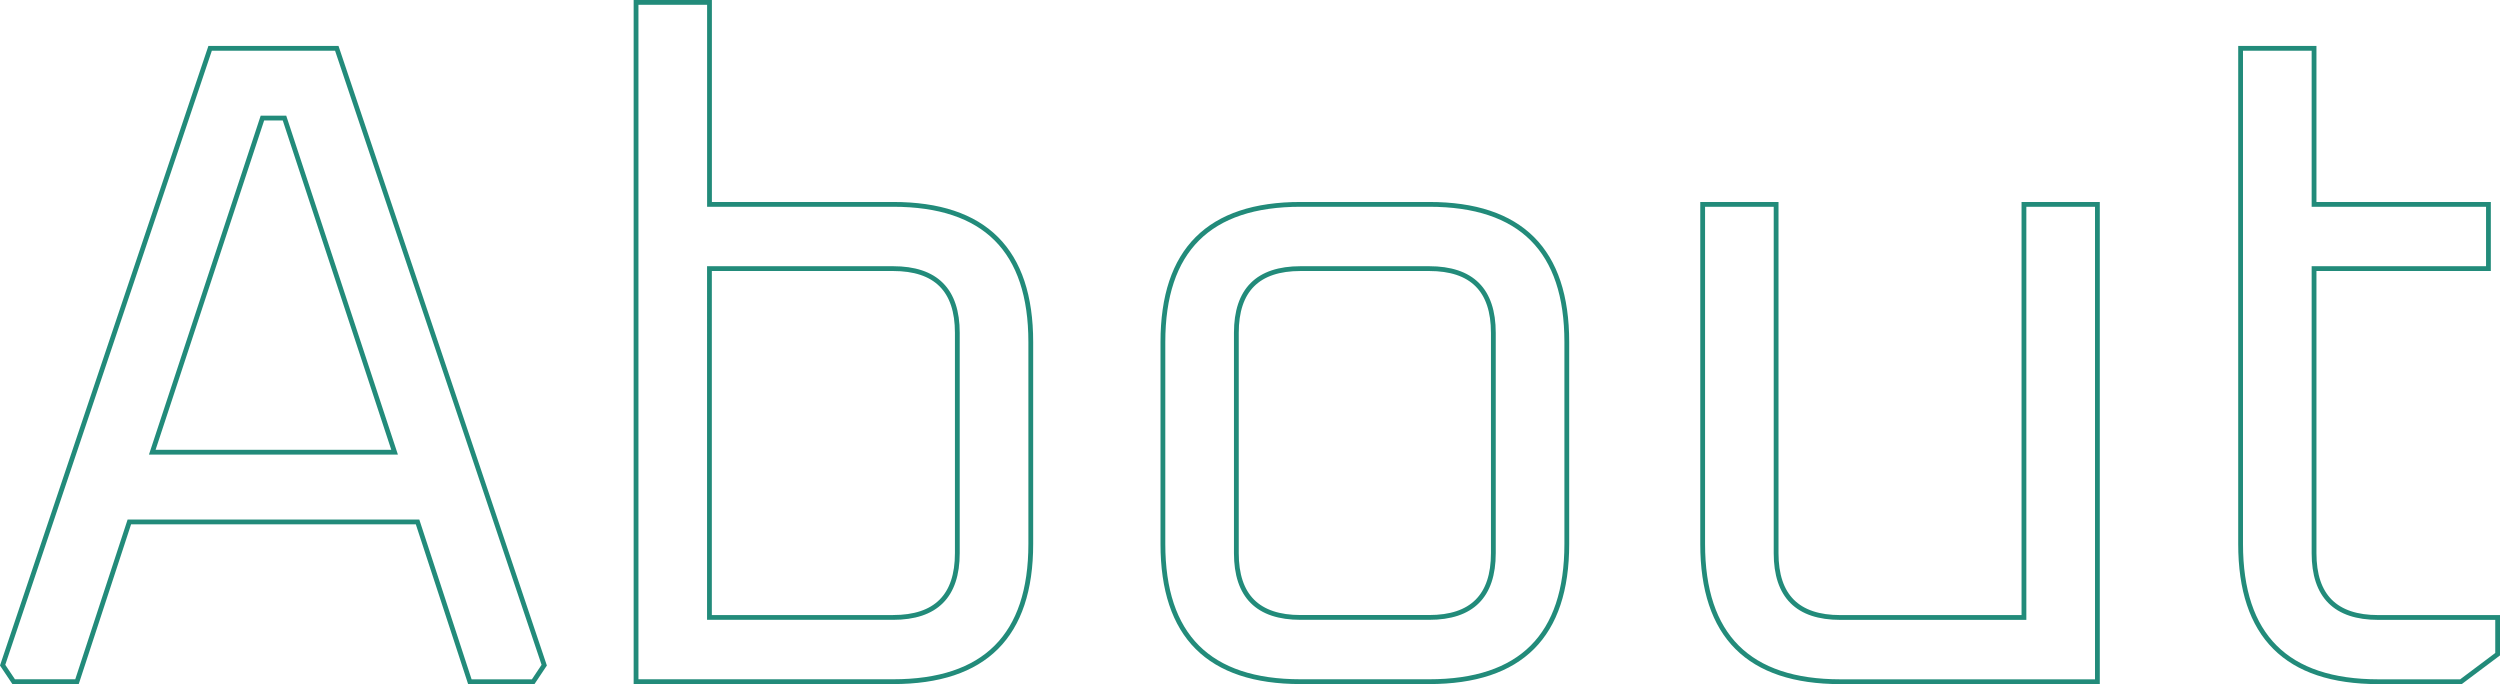 <svg xmlns="http://www.w3.org/2000/svg" xmlns:xlink="http://www.w3.org/1999/xlink" id="Warstwa_1" x="0px" y="0px" viewBox="0 0 521.11 142.59" style="enable-background:new 0 0 521.11 142.59;" xml:space="preserve"><style type="text/css">	.st0{fill:none;stroke:#228B7A;stroke-miterlimit:10;}</style><g>	<path class="st0" d="M0.55,138.65L43.8,10.07H70.2l43.24,128.58l-2.3,3.45h-13.2L87.04,108.8H26.96l-10.91,33.29H2.85L0.55,138.65z   M31.74,94.26h50.51L59.3,24.61H54.7L31.74,94.26z"></path>	<path class="st0" d="M132.58,142.09V0.5h15.31v42.1h38.27c19.13,0,28.7,9.57,28.7,28.7v42.09c0,19.13-9.57,28.7-28.7,28.7H132.58z   M147.88,128.7h38.27c8.93,0,13.4-4.46,13.4-13.4V69.38c0-8.93-4.47-13.39-13.4-13.39h-38.27V128.7z"></path>	<path class="st0" d="M242.4,113.39V71.3c0-19.13,9.57-28.7,28.7-28.7h26.79c19.13,0,28.7,9.57,28.7,28.7v42.09  c0,19.13-9.57,28.7-28.7,28.7H271.1C251.97,142.09,242.4,132.53,242.4,113.39z M257.71,115.3c0,8.93,4.46,13.4,13.39,13.4h26.79  c8.93,0,13.39-4.46,13.39-13.4V69.38c0-8.93-4.47-13.39-13.39-13.39H271.1c-8.93,0-13.39,4.47-13.39,13.39V115.3z"></path>	<path class="st0" d="M354.91,113.39V42.6h15.31v72.71c0,8.93,4.46,13.4,13.39,13.4h38.27V42.6h15.31v99.5h-53.58  C364.48,142.09,354.91,132.53,354.91,113.39z"></path>	<path class="st0" d="M467.04,113.39V10.07h15.31V42.6h36.35v13.39h-36.35v59.32c0,8.93,4.46,13.4,13.39,13.4h24.88v7.65l-7.65,5.74  h-17.22C476.6,142.09,467.04,132.53,467.04,113.39z"></path></g></svg>